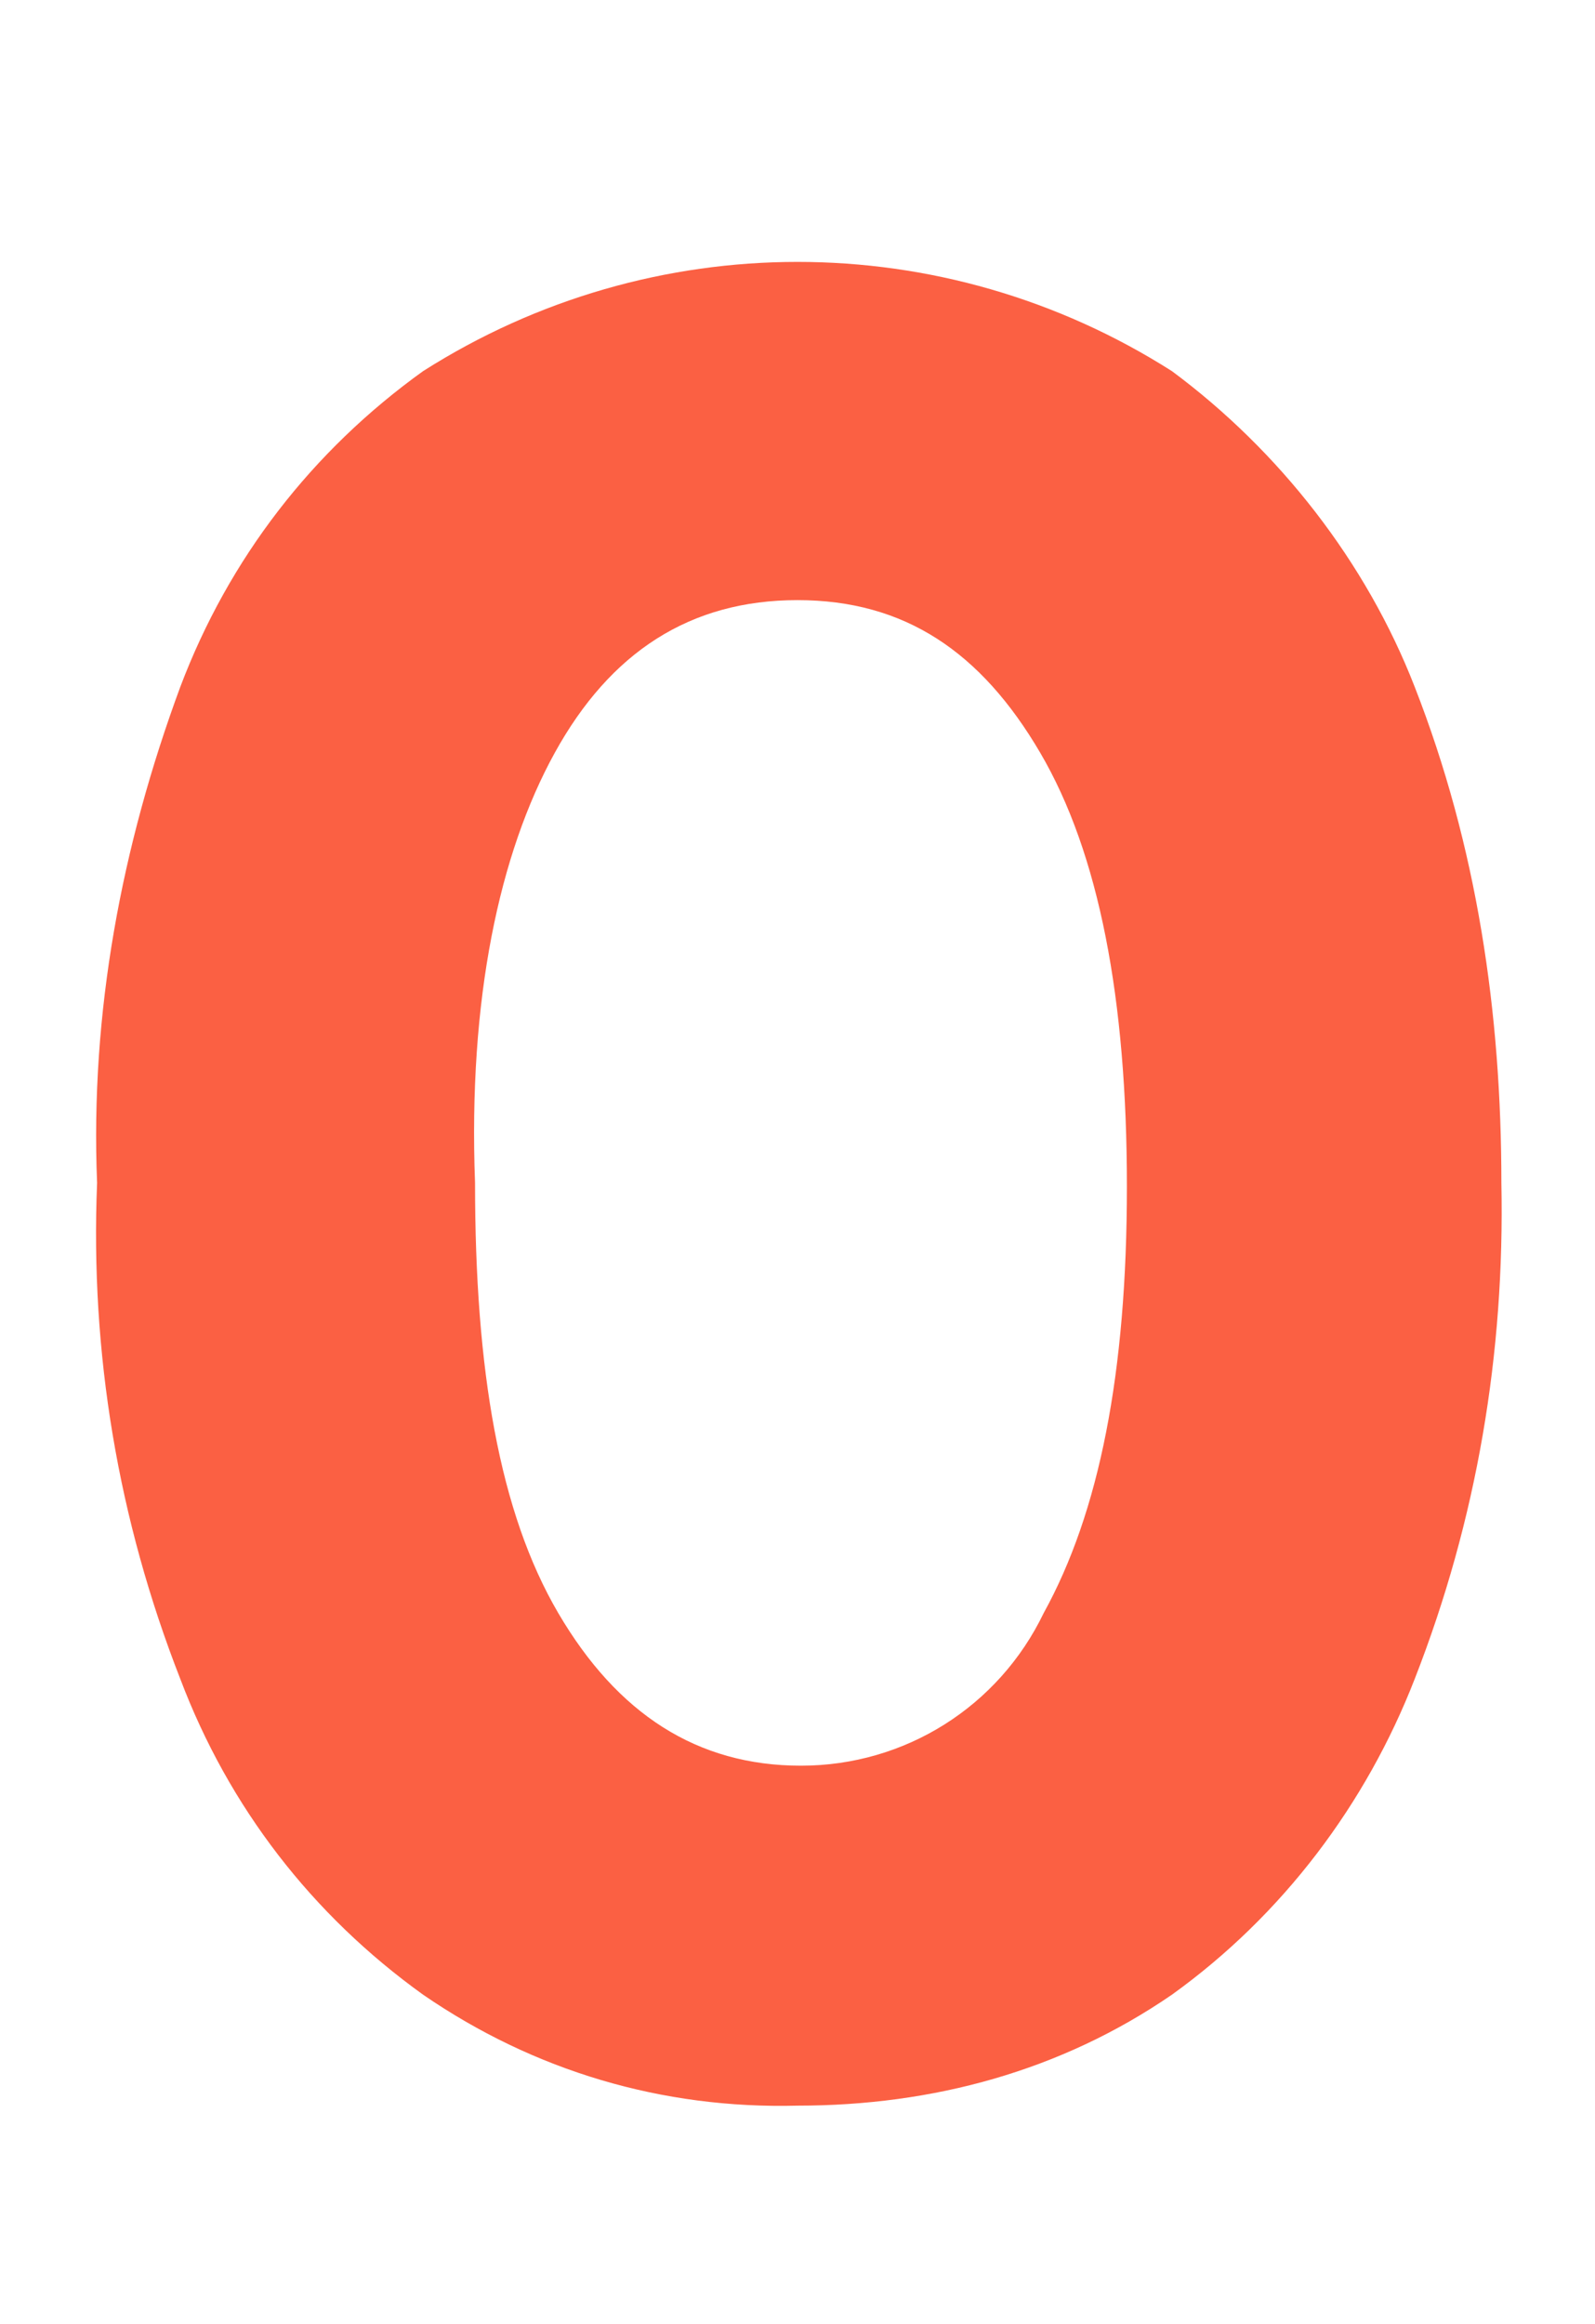 <?xml version="1.0" encoding="UTF-8"?>
<svg xmlns="http://www.w3.org/2000/svg" version="1.1" viewBox="0 0 46 67">
  <defs>
    <style>
      .cls-1 {
        fill: none;
      }

      .cls-2 {
        fill: #fb6043;
        fill-rule: evenodd;
      }
    </style>
  </defs>
  <!-- Generator: Adobe Illustrator 28.6.0, SVG Export Plug-In . SVG Version: 1.2.0 Build 709)  -->
  <g>
    <g id="all_pc_0.svg">
      <path id="_角丸長方形_1" class="cls-1" d="M2,0h42c1.1,0,2,.9,2,2v63c0,1.1-.9,2-2,2H2c-1.1,0-2-.9-2-2V2C0,.9.9,0,2,0Z"/>
      <path id="all_pc_0" class="cls-2" d="M5.2,48.4c1.4,3.7,3.8,6.8,7,9.1,3.2,2.2,6.9,3.3,10.8,3.2,3.9,0,7.6-1,10.8-3.2,3.2-2.3,5.6-5.5,7-9.1,1.8-4.6,2.6-9.4,2.5-14.3,0-4.9-.7-9.7-2.5-14.3-1.4-3.6-3.9-6.8-7-9.1-6.6-4.2-15-4.2-21.6,0-3.2,2.3-5.6,5.4-7,9.1-1.7,4.6-2.6,9.4-2.4,14.3-.2,4.9.6,9.7,2.4,14.3h0ZM16,21.7c1.6-2.9,3.9-4.4,7-4.4s5.3,1.5,7,4.4,2.5,7.1,2.5,12.5-.8,9.4-2.4,12.3c-1.3,2.7-4,4.4-7,4.4s-5.3-1.5-7-4.4-2.4-7-2.4-12.4c-.2-5.3.7-9.5,2.3-12.4h0Z"/>
    </g>
  </g>
</svg>